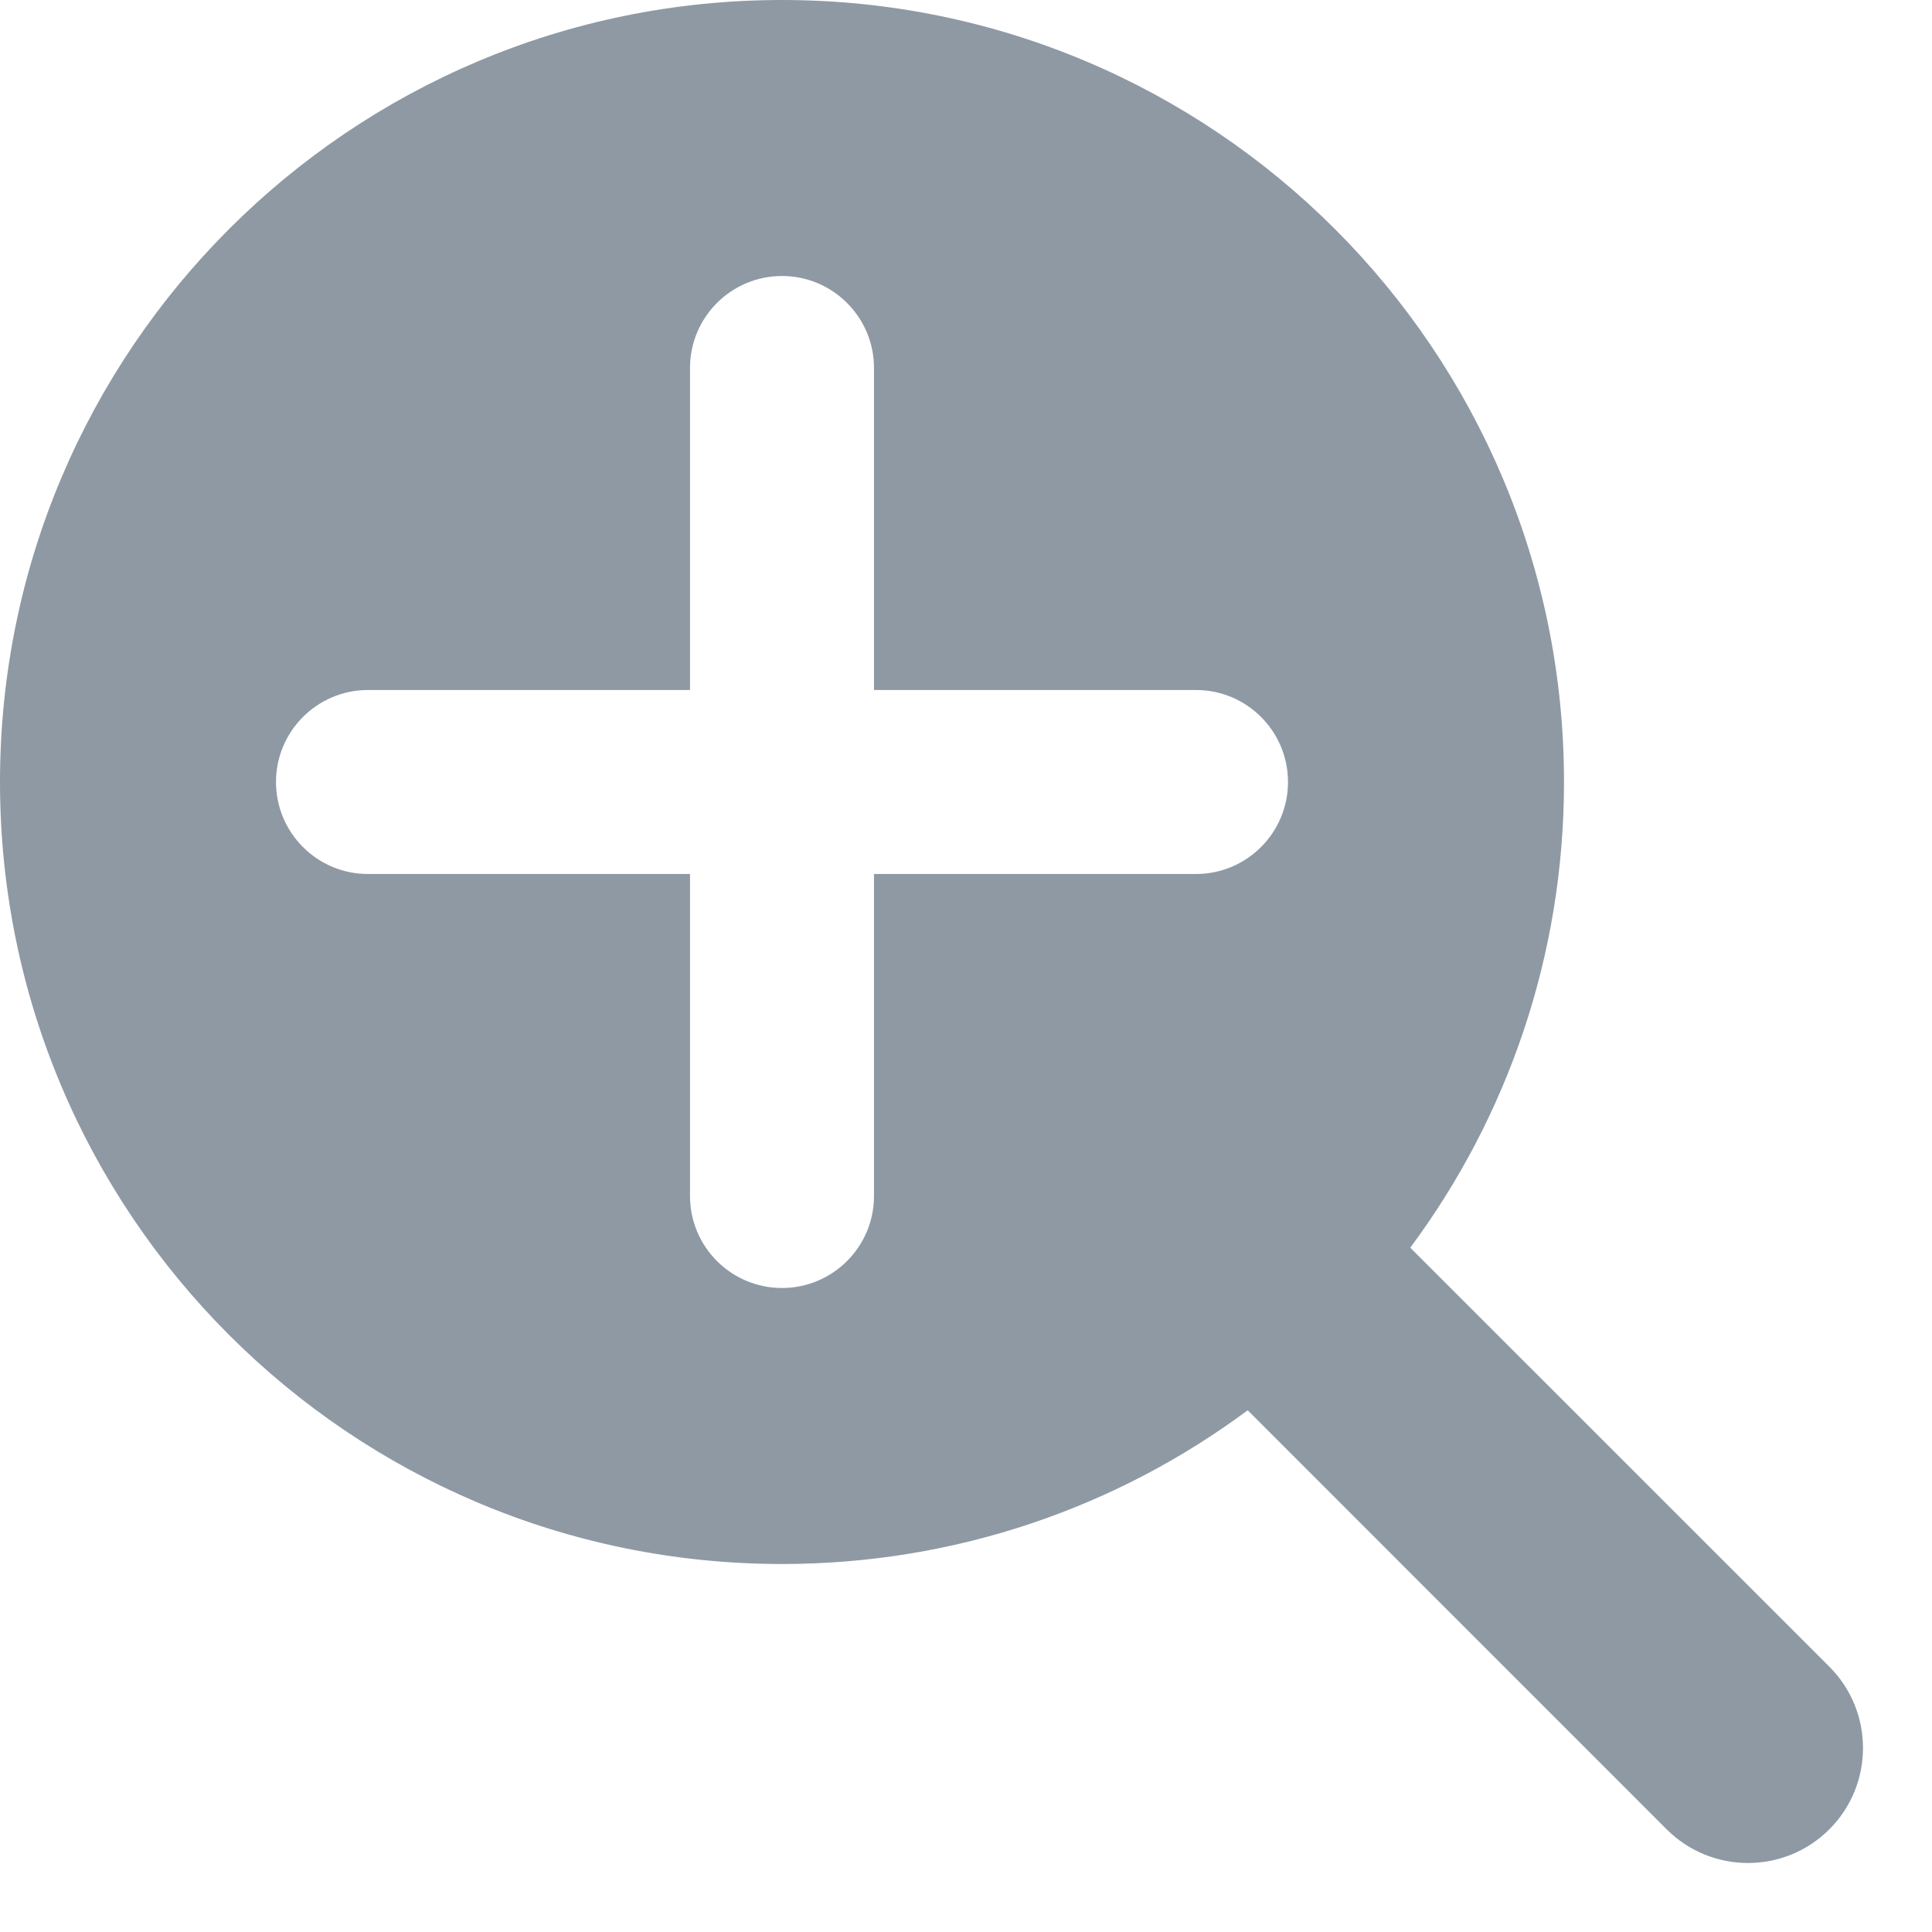<svg width="21" height="21" viewBox="0 0 21 21" fill="none" xmlns="http://www.w3.org/2000/svg">
<path fill-rule="evenodd" clip-rule="evenodd" d="M15.329 13.562C16.379 12.148 17 10.396 17 8.5C17 3.806 13.194 0 8.5 0C3.806 0 0 3.806 0 8.5C0 13.194 3.806 17 8.5 17C10.396 17 12.148 16.379 13.562 15.329L18.116 19.884C18.604 20.372 19.396 20.372 19.884 19.884C20.372 19.396 20.372 18.604 19.884 18.116L15.329 13.562ZM9.5 4C9.5 3.448 9.052 3 8.5 3C7.948 3 7.5 3.448 7.5 4V7.5H4C3.448 7.5 3 7.948 3 8.5C3 9.052 3.448 9.5 4 9.5H7.5V13C7.5 13.552 7.948 14 8.5 14C9.052 14 9.5 13.552 9.5 13V9.5H13C13.552 9.5 14 9.052 14 8.5C14 7.948 13.552 7.5 13 7.5H9.5V4Z" fill="#8E99A4"/>
</svg>
